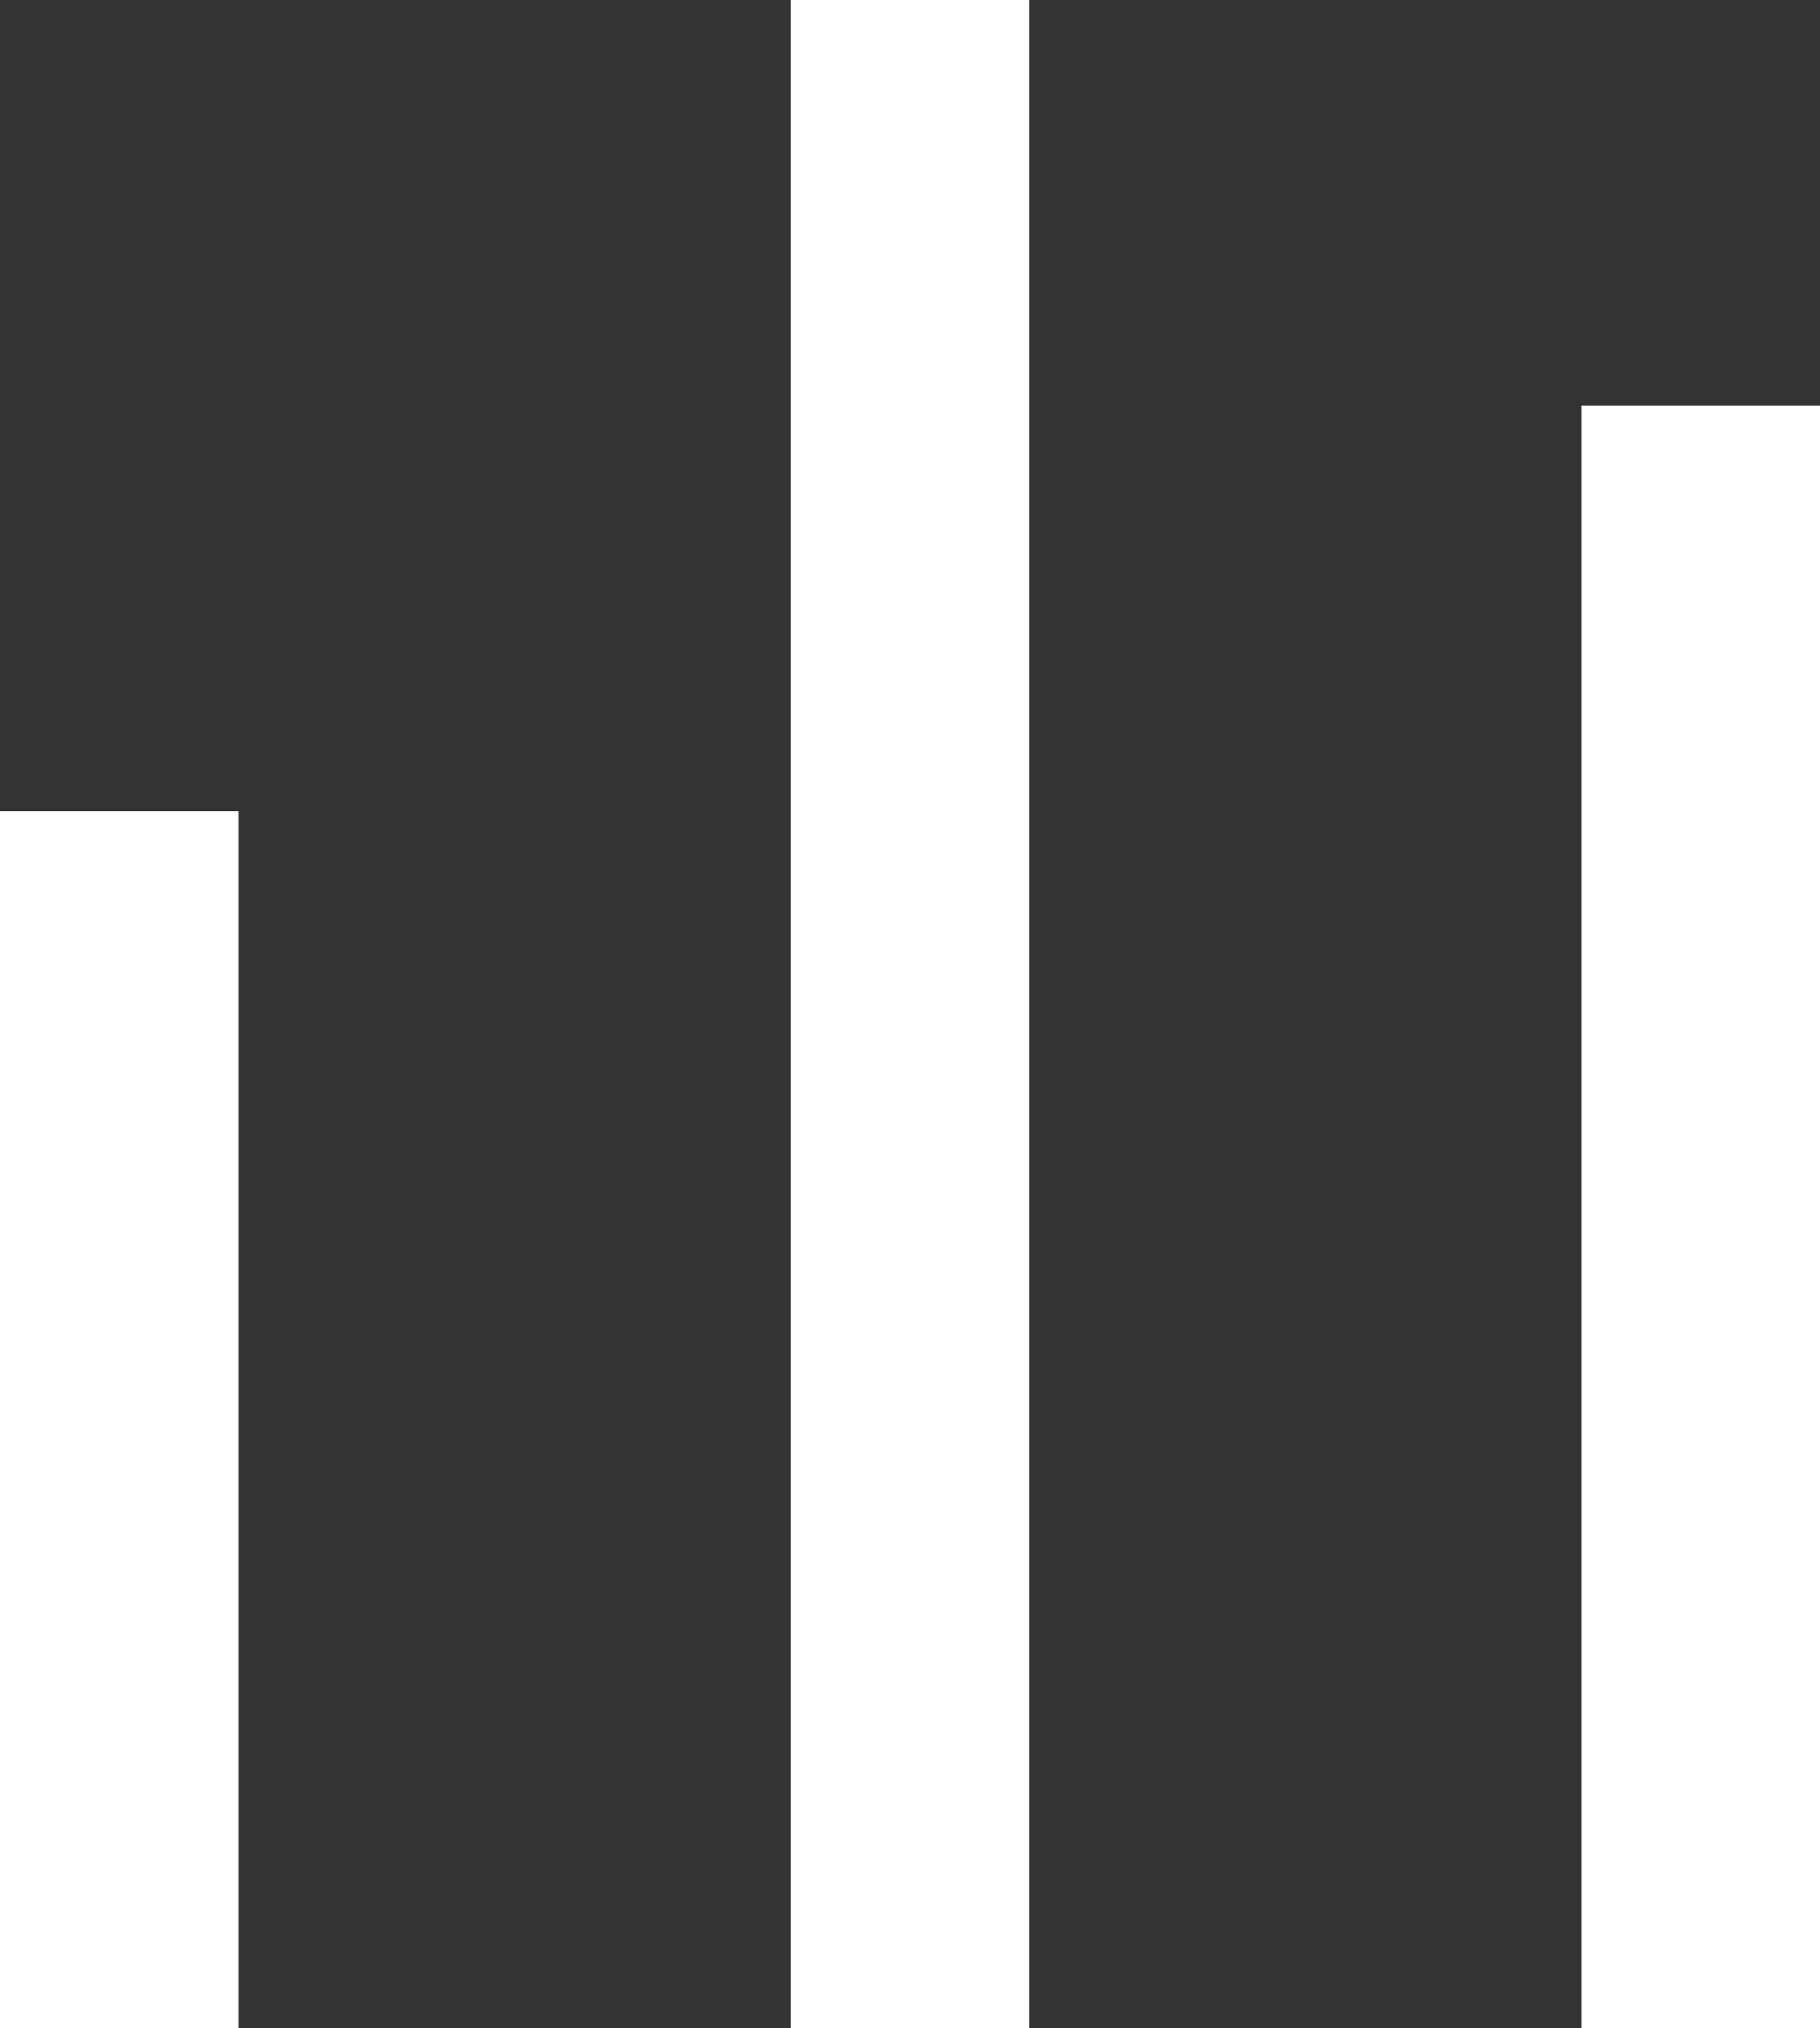 <?xml version="1.0" encoding="UTF-8"?> <svg xmlns="http://www.w3.org/2000/svg" width="15.26" height="17" viewBox="0 0 15.26 17"><rect x="0" y="0" width="15.26" height="17" fill="#333333" stroke="none"/> <title>chart_white</title> <g> <path d="M1.87,17V6.8" transform="translate(-0.87)" fill="none" stroke="#fff" stroke-miterlimit="10" stroke-width="2"></path> <path d="M8.5,17V0" transform="translate(-0.87)" fill="none" stroke="#fff" stroke-miterlimit="10" stroke-width="2"></path> <path d="M15.13,17V3.4" transform="translate(-0.87)" fill="none" stroke="#fff" stroke-miterlimit="10" stroke-width="2"></path> </g> </svg> 